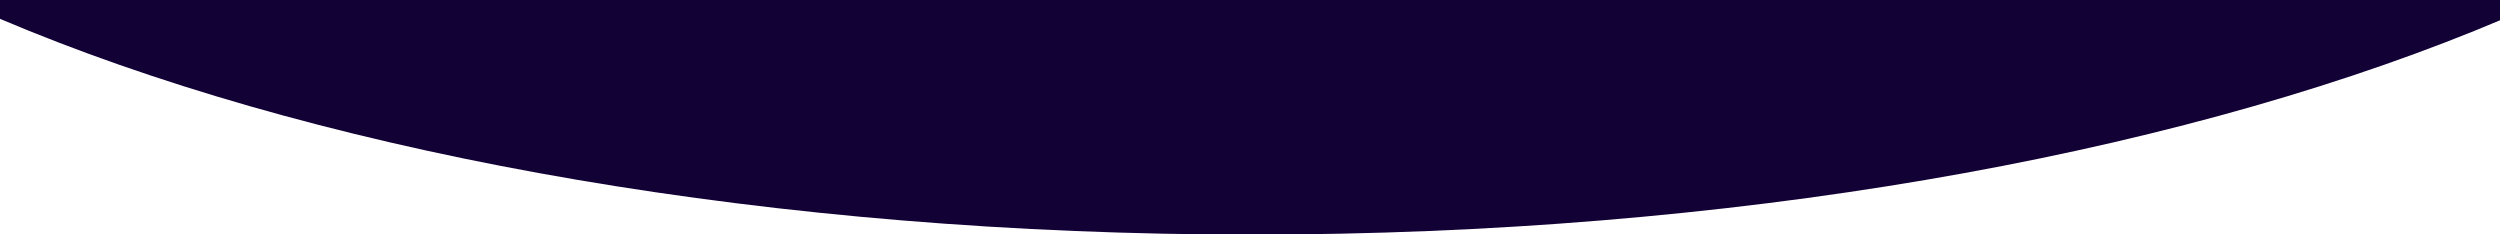 <svg width="1440" height="135" viewBox="0 0 1440 135" fill="none" xmlns="http://www.w3.org/2000/svg">
<path d="M0 10.855C174.895 85.036 421.181 132.218 695.214 135H746.786C1020.8 132.2 1267.1 85.019 1442 10.855V0H0V10.855Z" fill="#120135"/>
</svg>
